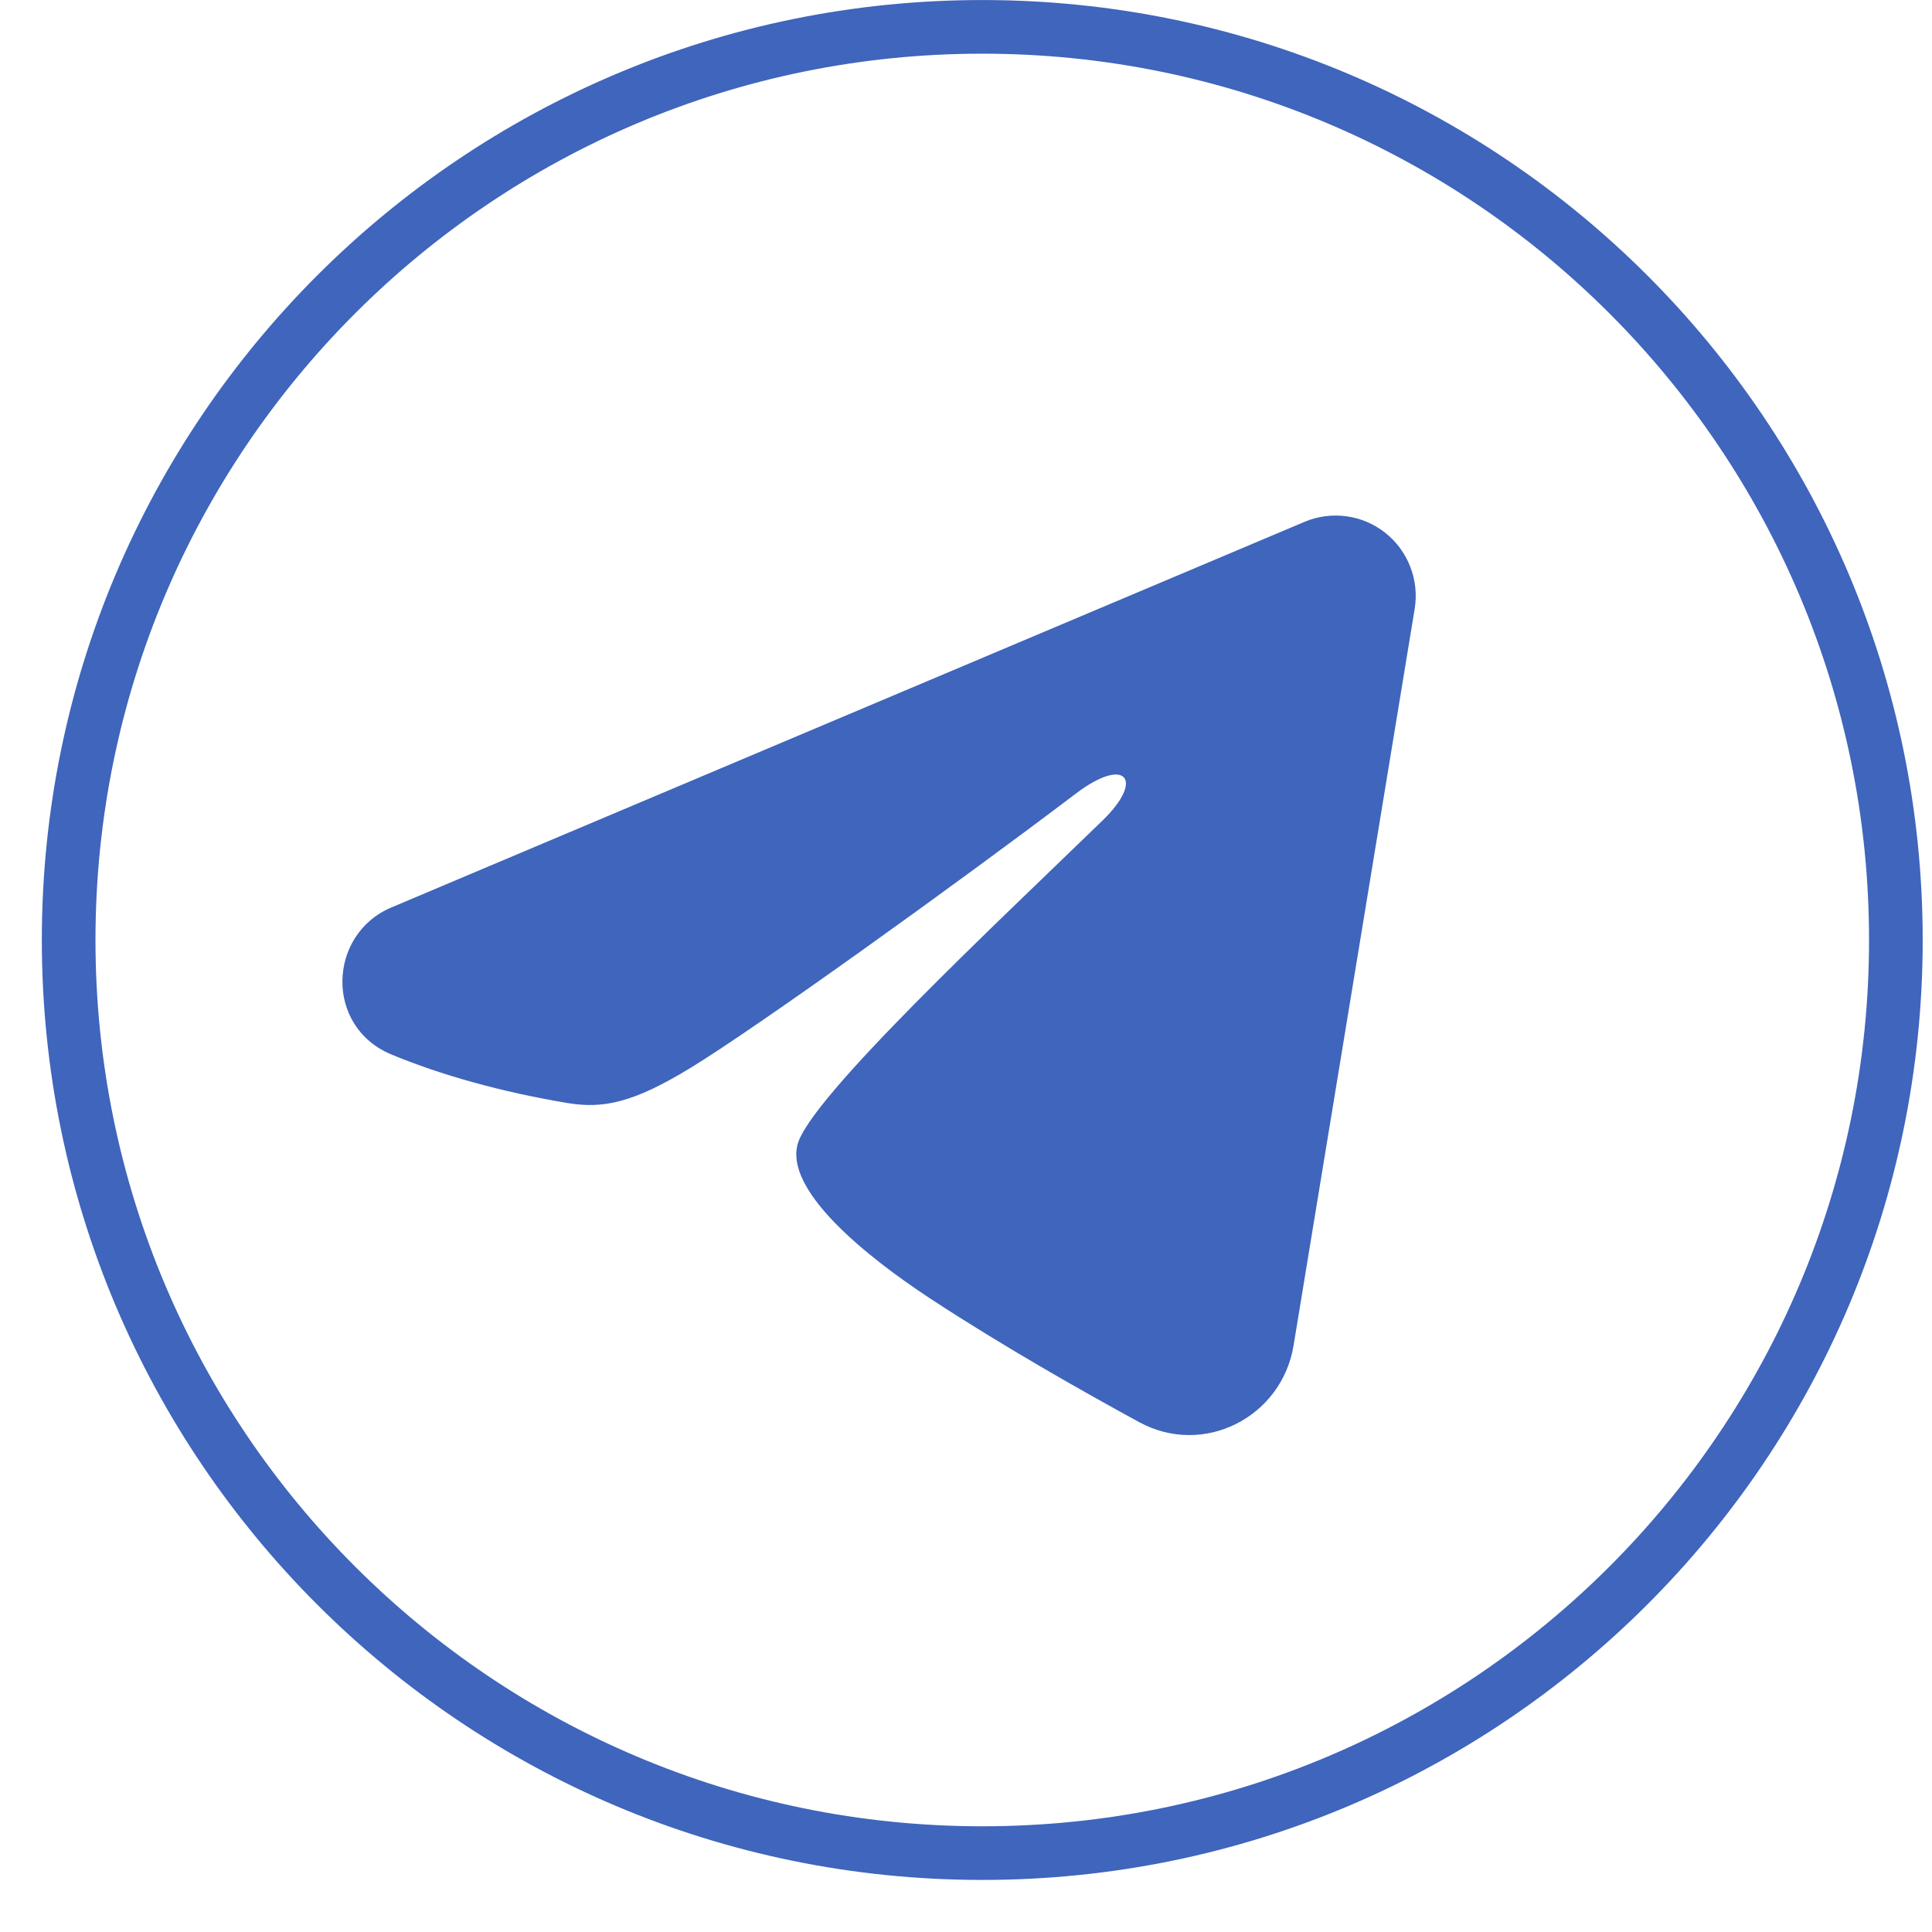 <?xml version="1.0" encoding="UTF-8"?> <svg xmlns="http://www.w3.org/2000/svg" width="30" height="30" viewBox="0 0 30 30" fill="none"><path d="M15.253 0.417C23.088 0.417 29.438 6.765 29.439 14.596C29.439 22.426 23.088 28.775 15.253 28.775C7.418 28.775 1.066 22.427 1.066 14.596C1.067 6.765 7.418 0.417 15.253 0.417Z" stroke="#3F65BC" stroke-width="0.833"></path><path fill-rule="evenodd" clip-rule="evenodd" d="M20.257 8.103C20.462 8.016 20.686 7.987 20.907 8.017C21.127 8.046 21.335 8.135 21.51 8.273C21.684 8.411 21.819 8.594 21.899 8.802C21.98 9.009 22.003 9.235 21.967 9.455L20.086 20.896C19.904 21.999 18.697 22.632 17.687 22.082C16.843 21.622 15.589 20.914 14.462 20.175C13.898 19.805 12.171 18.619 12.383 17.776C12.565 17.055 15.467 14.346 17.126 12.735C17.777 12.102 17.48 11.737 16.711 12.319C14.803 13.764 11.738 15.963 10.724 16.581C9.83 17.127 9.364 17.22 8.807 17.127C7.79 16.957 6.848 16.694 6.078 16.374C5.038 15.942 5.089 14.508 6.077 14.091L20.257 8.103Z" fill="#3F65BC"></path></svg> 